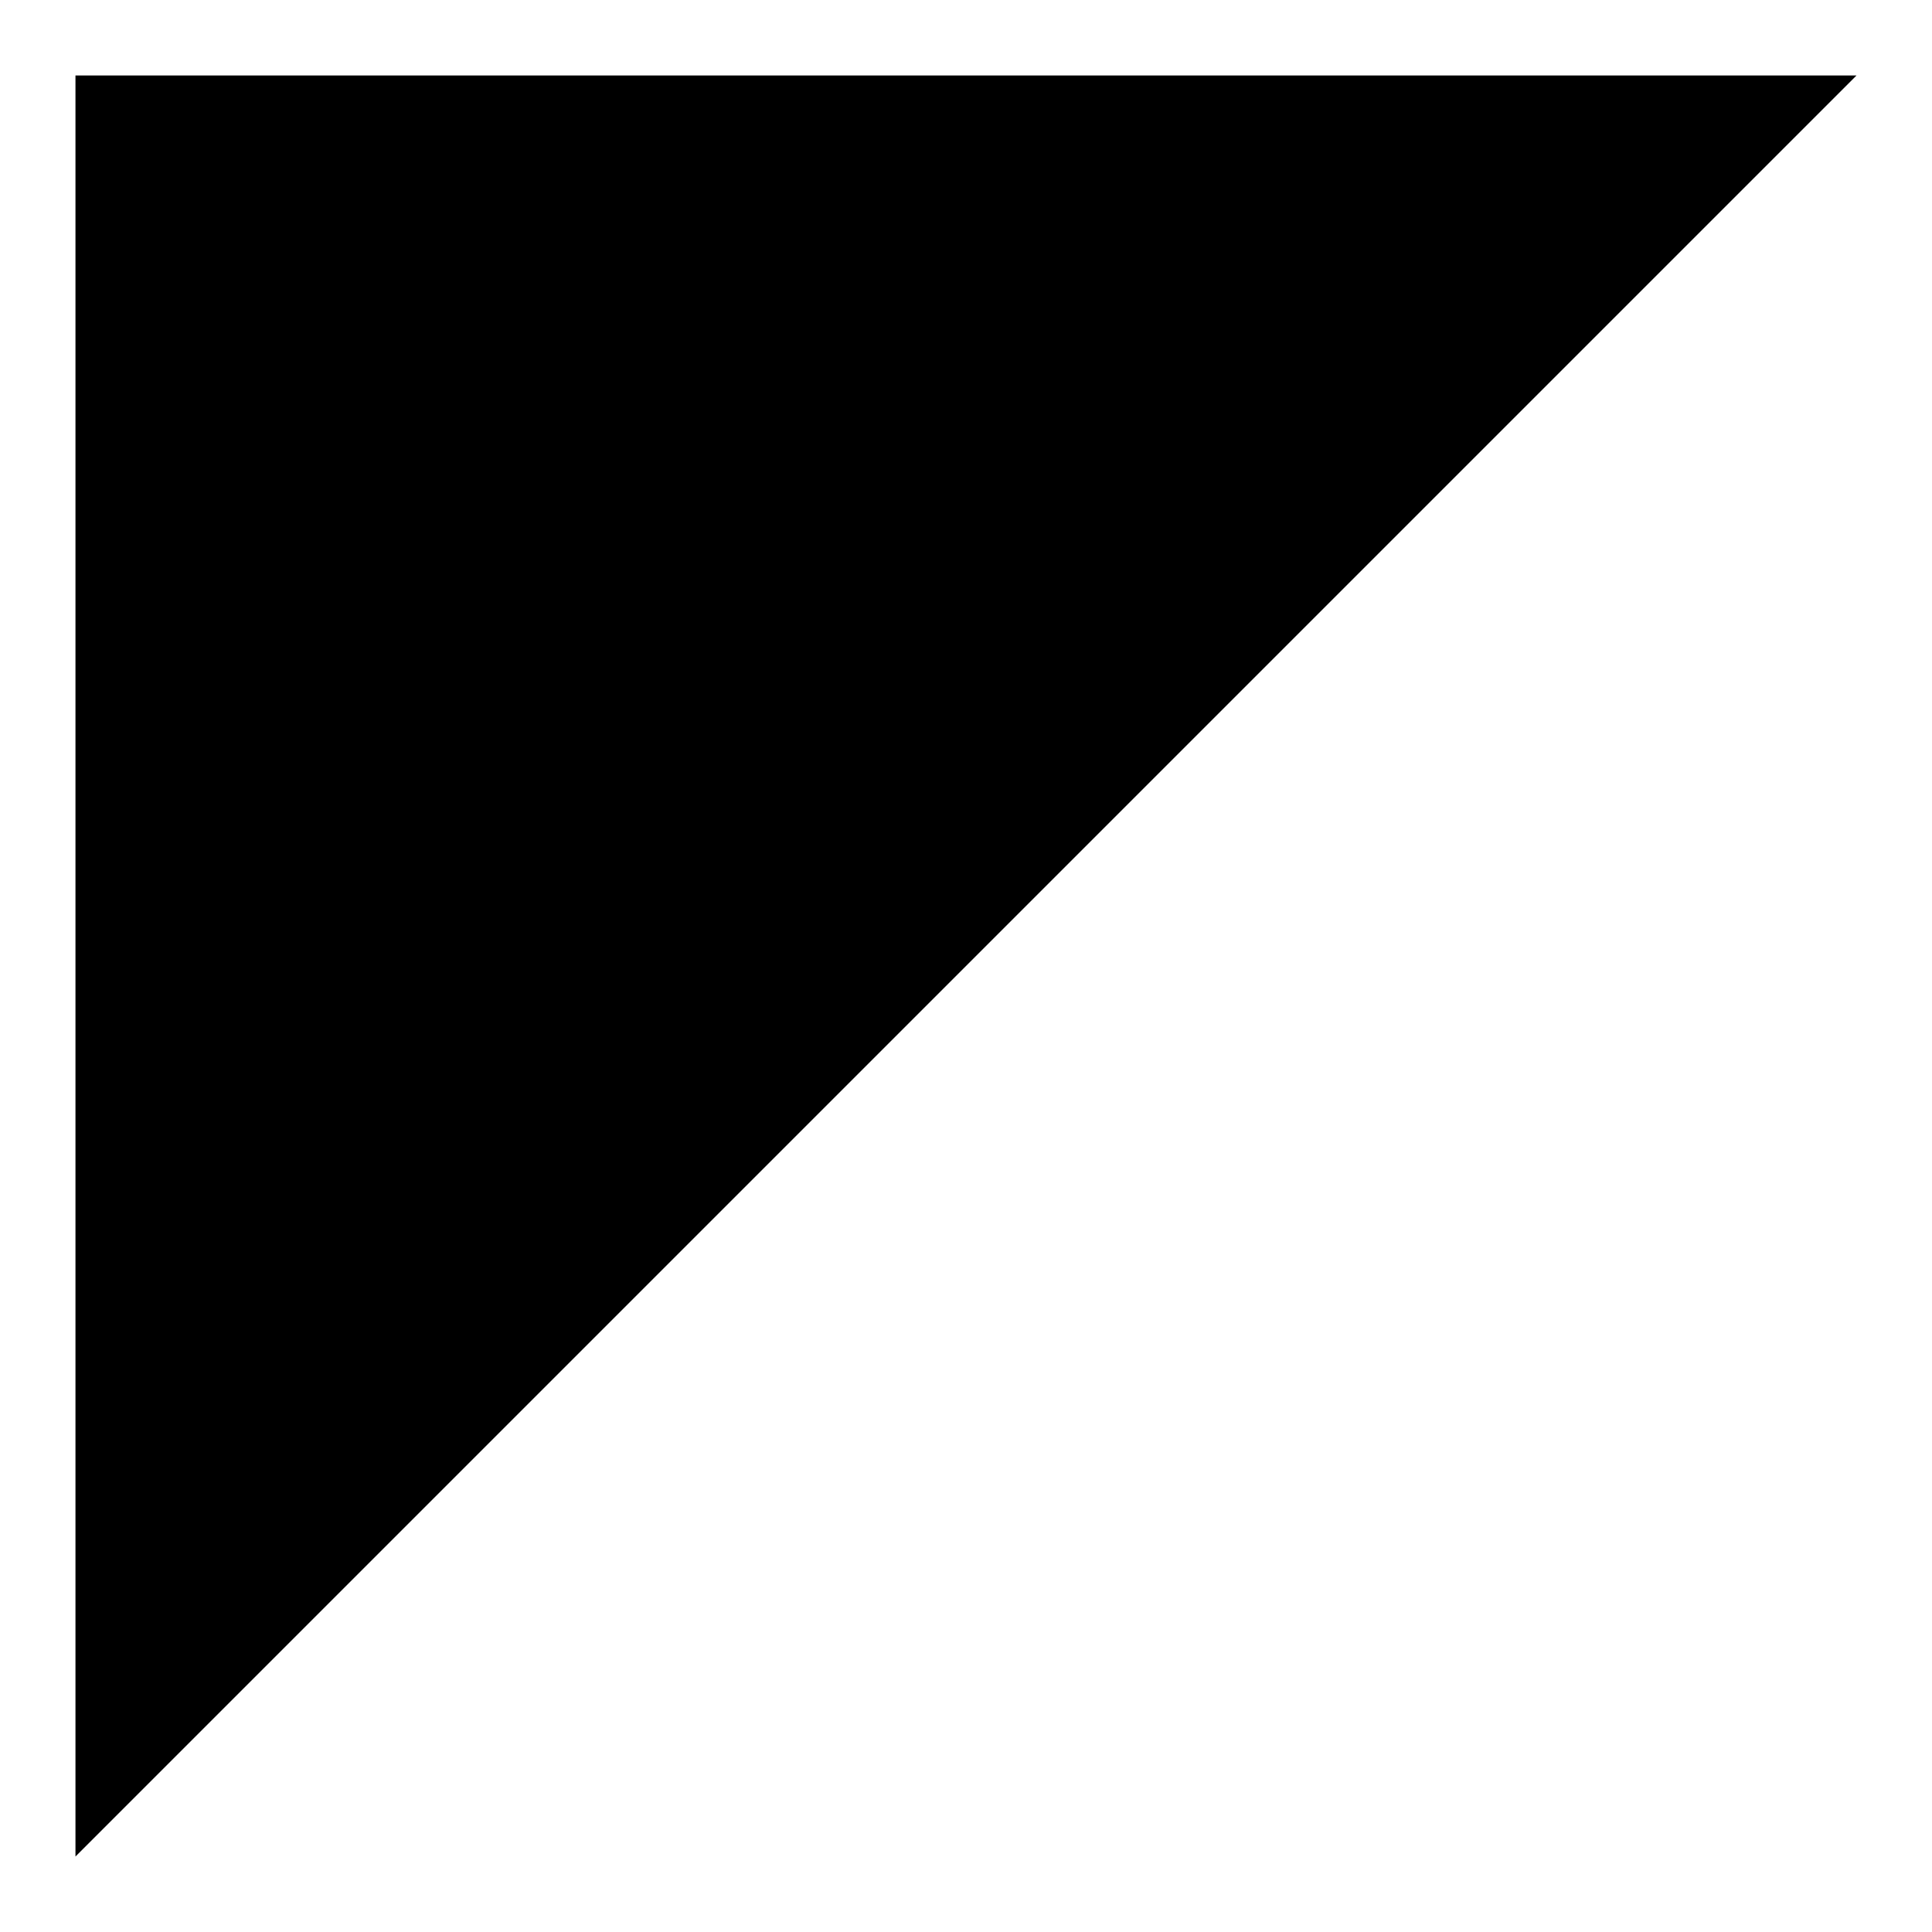 <?xml version="1.0" encoding="utf-8"?>
<!-- Svg Vector Icons : http://www.onlinewebfonts.com/icon -->
<!DOCTYPE svg PUBLIC "-//W3C//DTD SVG 1.1//EN" "http://www.w3.org/Graphics/SVG/1.1/DTD/svg11.dtd">
<svg version="1.1" xmlns="http://www.w3.org/2000/svg" xmlns:xlink="http://www.w3.org/1999/xlink" x="0px" y="0px" viewBox="0 0 256 256" enable-background="new 0 0 256 256" xml:space="preserve">
<g><g><path fill="#000000" d="M10,10v236L246,10H10z"/><path fill="#000000" d="M43.3,42.8h-6.8v60.5h6.8V42.8z M123,46.5v-6.4H66.7v6.4h24.1V60H70.1v53.1h6.8V66.4h13.9v60.2h6.9V66.4h14.2v34.3c0,2.9-1.7,4.3-5.2,4.3c-1.6,0-4.1-0.2-7.6-0.7c0.6,2.4,1.1,4.8,1.4,7.1c3.3,0.2,6.2,0.3,8.6,0.3c6.4,0,9.6-3.4,9.6-10.2V60h-21V46.4L123,46.5L123,46.5z M53.7,81.1c0,17.9-4.9,31.6-14.7,41.1c1.9,1.2,3.8,2.8,6,4.9c10.4-10.5,15.6-25.8,15.6-45.8V36.1h-6.9V81.1L53.7,81.1z"/></g></g>
</svg>